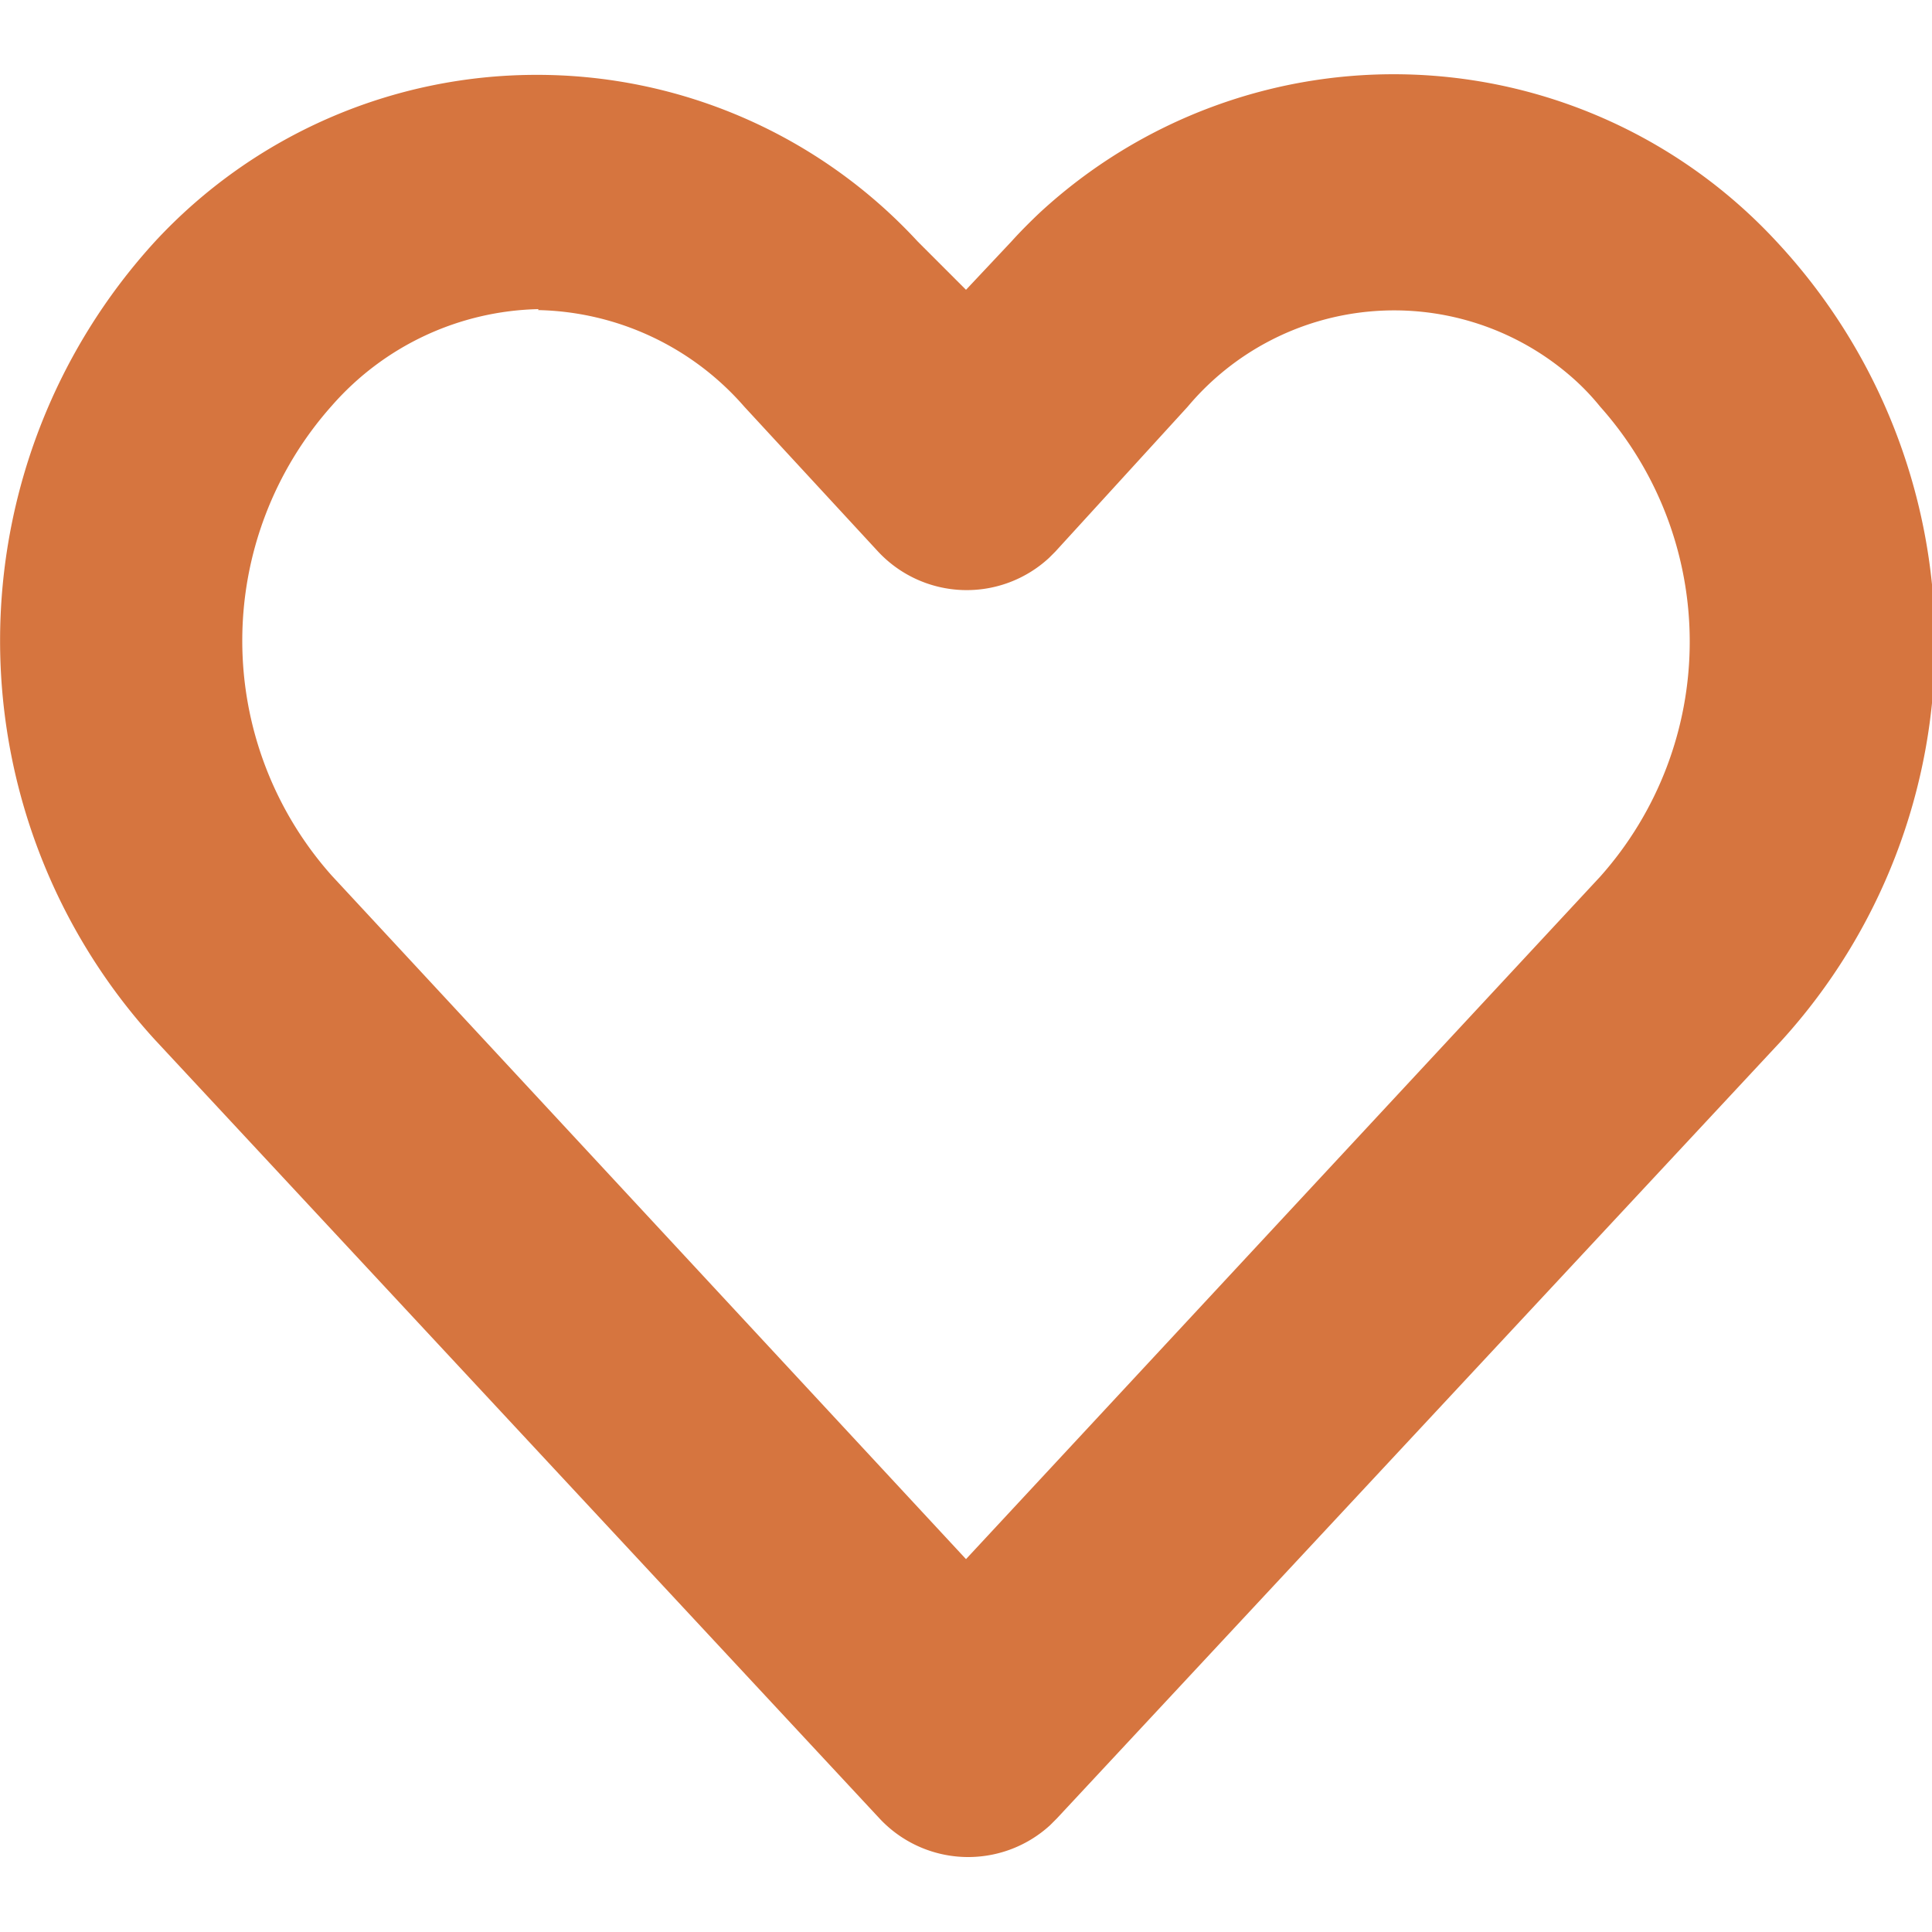 <svg id="Layer_1" data-name="Layer 1" xmlns="http://www.w3.org/2000/svg" viewBox="0 0 40 40"><defs><style>.cls-1{fill:#d6753f;}</style></defs><path id="Path_2535" data-name="Path 2535" class="cls-1" d="M11.14,1.55A10.76,10.76,0,0,0,3.21,5a12.25,12.25,0,0,0,0,16.53l15,16.12a2.51,2.51,0,0,0,3.53.14l.14-.14,15-16.1A12.21,12.21,0,0,0,36.78,5a10.8,10.8,0,0,0-15.26-.59c-.2.19-.4.39-.58.59L20,6l-1-1a10.72,10.72,0,0,0-7.92-3.45Zm0,4.87a5.82,5.82,0,0,1,4.27,2l2.77,3a2.51,2.51,0,0,0,3.54.13l.13-.13,2.74-3a5.58,5.58,0,0,1,7.86-.69,4.92,4.92,0,0,1,.68.69,7.31,7.31,0,0,1,0,9.73L20,32.28,6.87,18.13a7.31,7.31,0,0,1,0-9.73,5.85,5.85,0,0,1,4.28-2Z"/></svg>